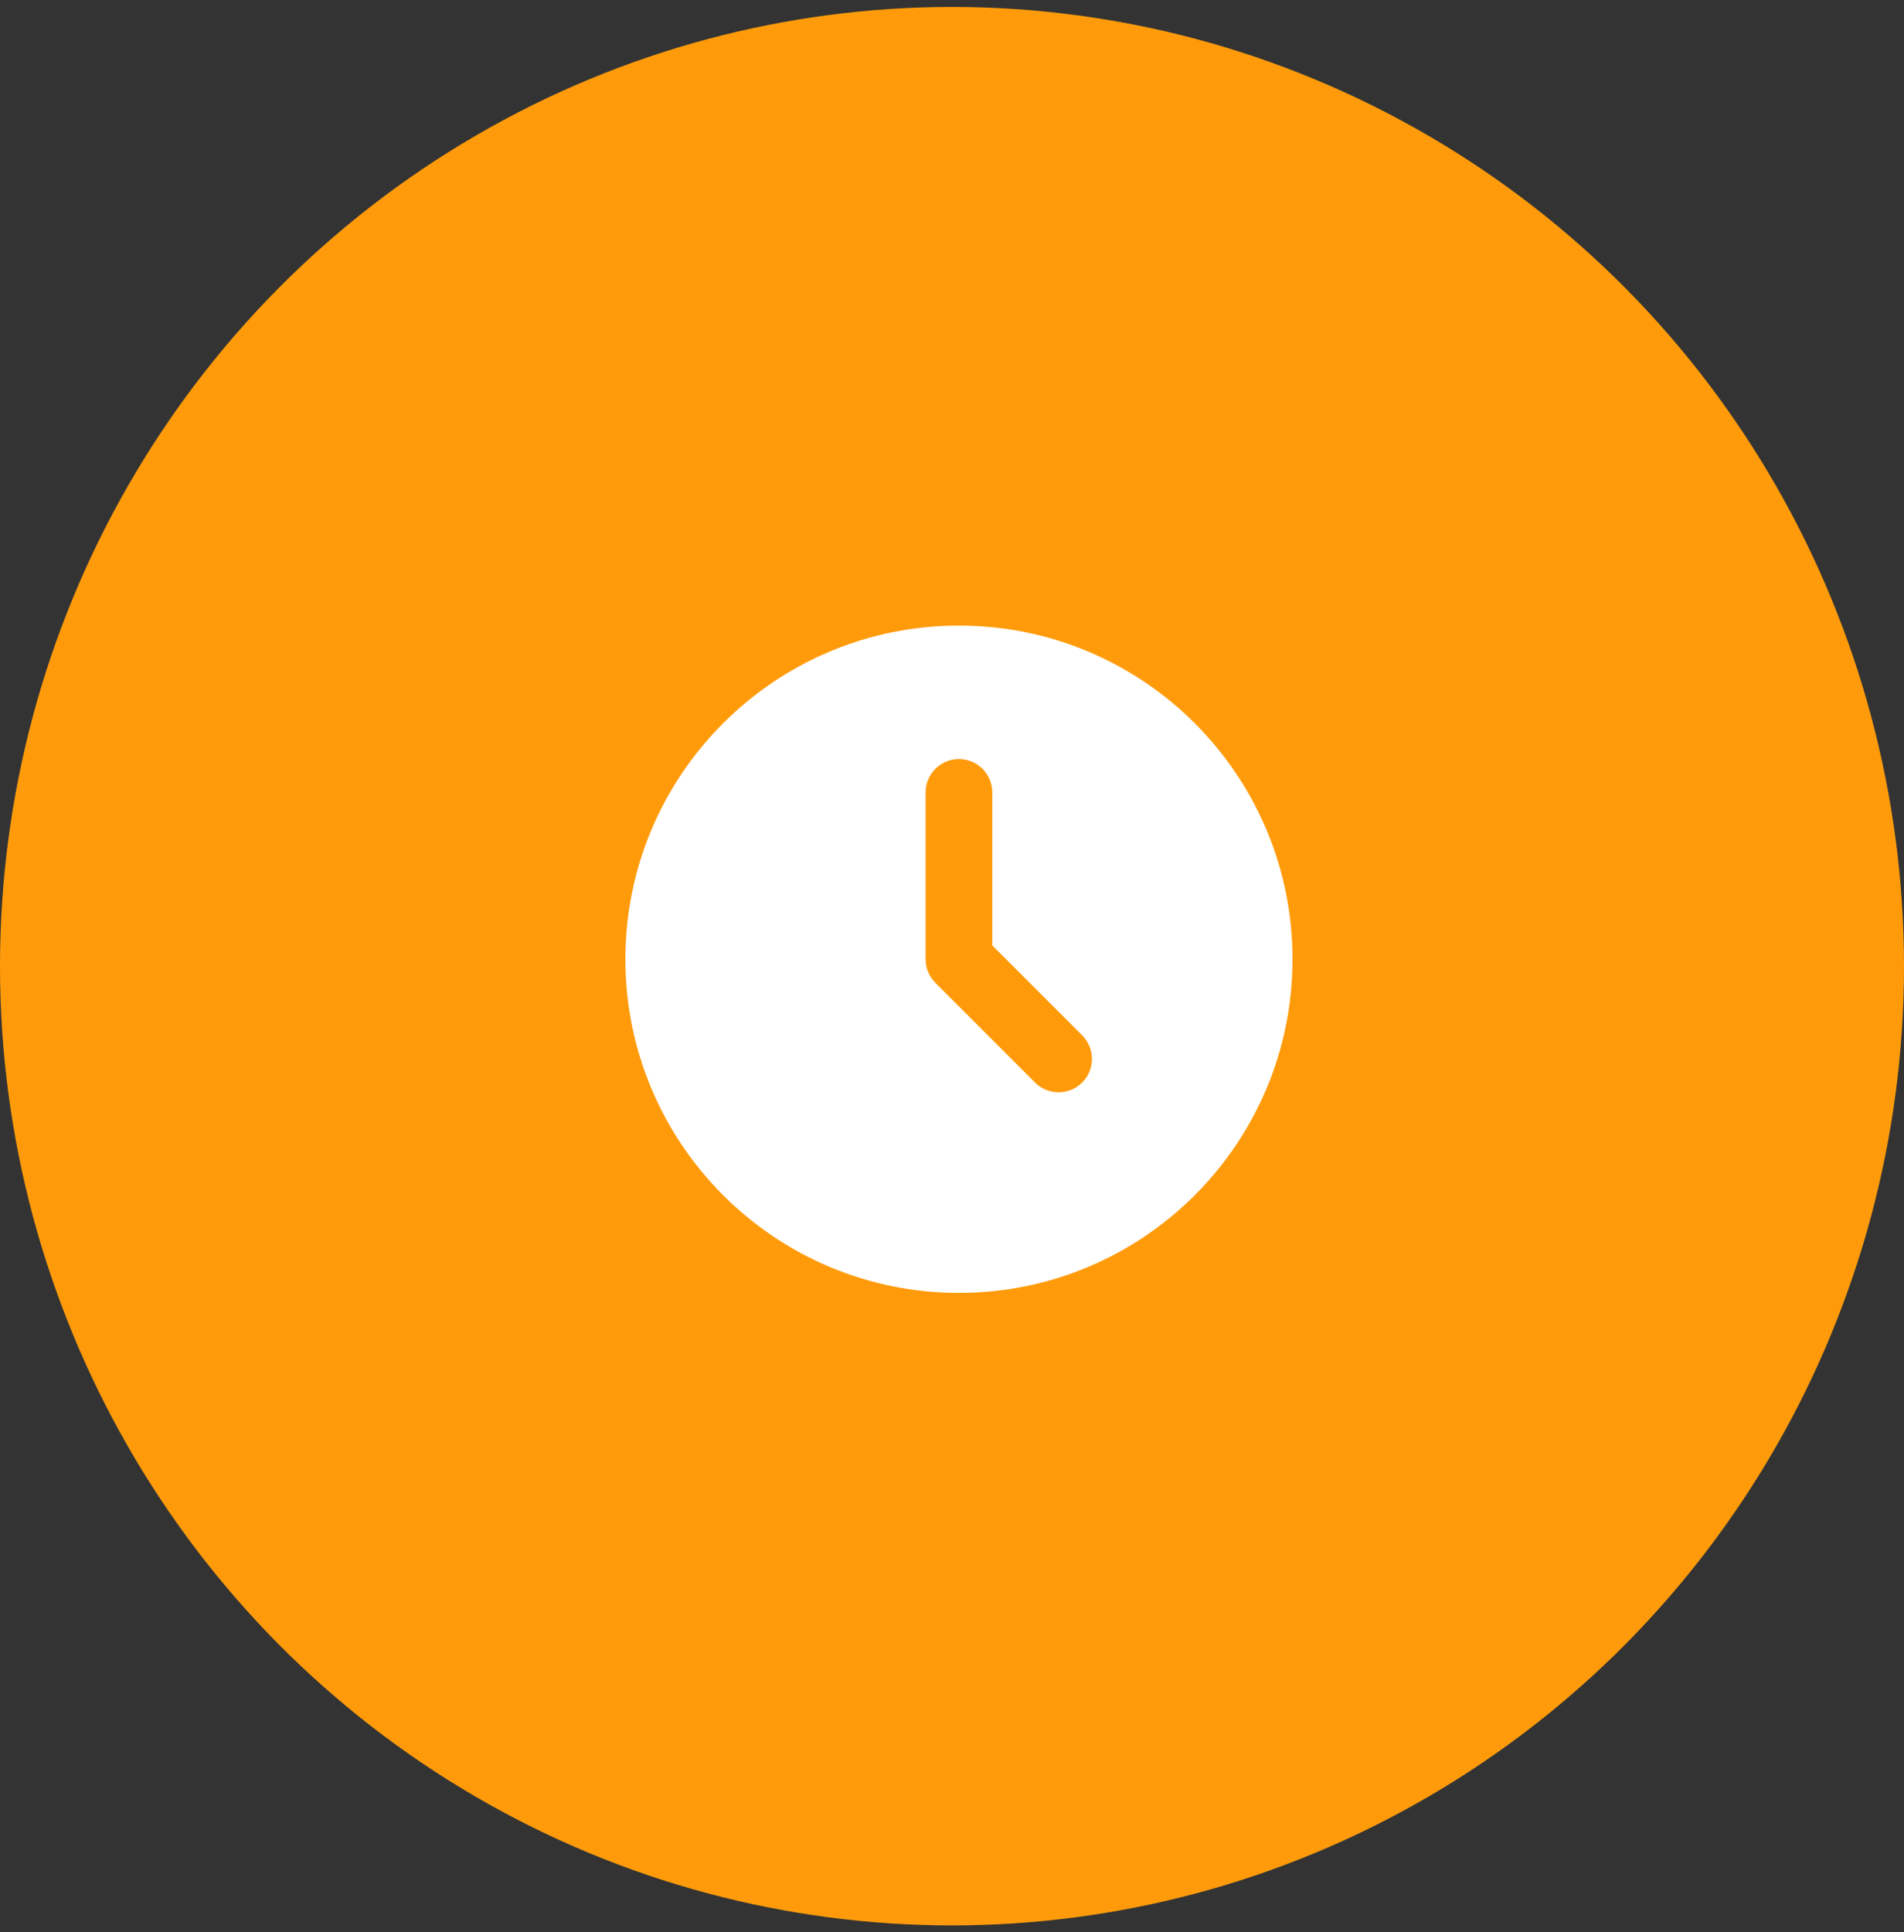 <svg width="137" height="139" viewBox="0 0 137 139" fill="none" xmlns="http://www.w3.org/2000/svg">
<rect x="0" y="0" width="137" height="139" fill="#333333" stroke="none"/>
<ellipse cx="68.5" cy="69.5" rx="68.5" ry="69" fill="#FF9B0B"/>
<g clip-path="url(#clip0_303_2409)">
<path d="M69 45C82.255 45 93 55.745 93 69C93 82.255 82.255 93 69 93C55.745 93 45 82.255 45 69C45 55.745 55.745 45 69 45ZM69 54.6C68.364 54.6 67.753 54.853 67.303 55.303C66.853 55.753 66.6 56.364 66.6 57V69C66.6 69.636 66.853 70.247 67.303 70.697L74.503 77.897C74.956 78.334 75.562 78.576 76.191 78.57C76.821 78.565 77.423 78.312 77.868 77.868C78.312 77.423 78.565 76.821 78.57 76.191C78.576 75.562 78.334 74.956 77.897 74.503L71.4 68.006V57C71.4 56.364 71.147 55.753 70.697 55.303C70.247 54.853 69.636 54.6 69 54.6Z" fill="white"/>
</g>
<defs>
<clipPath id="clip0_303_2409">
<rect width="57" height="56" fill="white" transform="translate(40 41)"/>
</clipPath>
</defs>
</svg>
